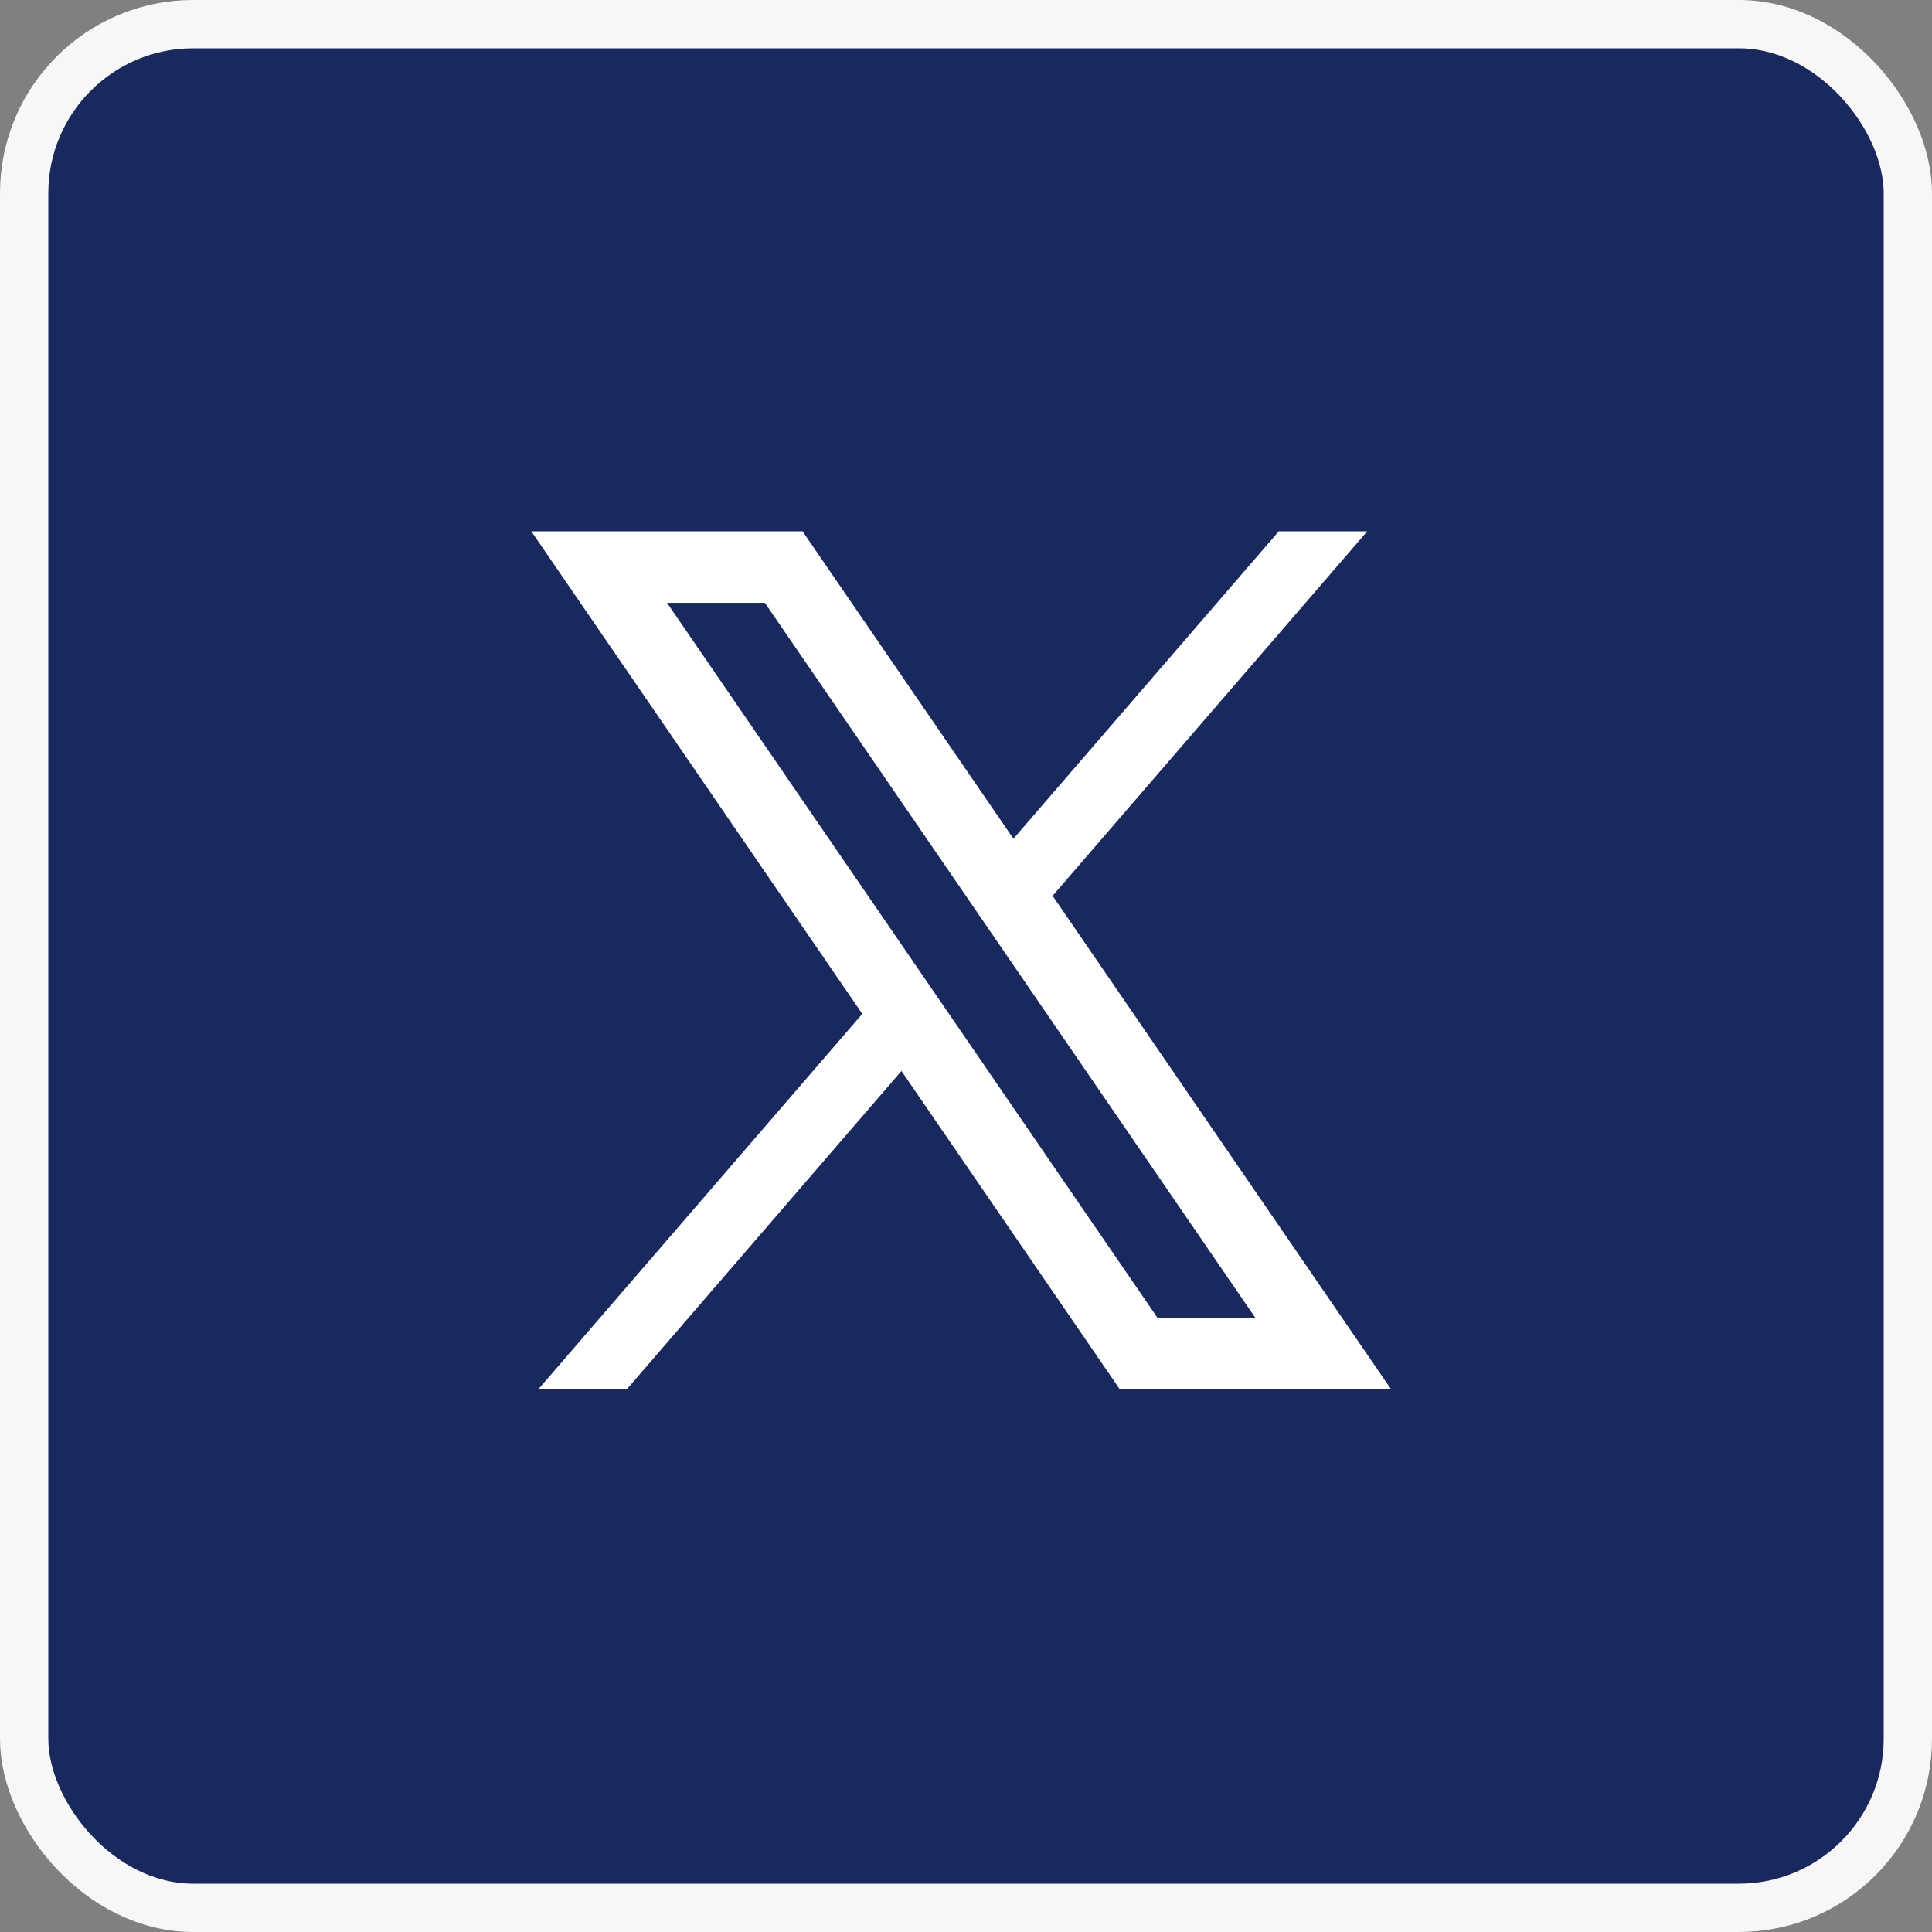 <svg width="40" height="40" viewBox="0 0 40 40" fill="none" xmlns="http://www.w3.org/2000/svg">
<rect x="0" y="0" width="40" height="40" fill="#808080" stroke="none"/>
<rect x="0.5" y="0.5" width="39" height="39" rx="3.5" fill="#19295E"/>
<rect x="0.5" y="0.5" width="39" height="39" rx="3.5" stroke="#F7F7F7"/>
<path d="M18.997 21.787L12.977 28.764H11.145L18.186 20.605L18.997 21.787Z" fill="white"/>
<path d="M21.459 18.934L20.649 17.751L26.476 11H28.308L21.459 18.934Z" fill="white"/>
<path d="M15.836 12.481L25.99 27.283H23.964L13.81 12.481H15.836ZM16.616 11H11L23.184 28.764H28.801L16.616 11Z" fill="white"/>
</svg>
